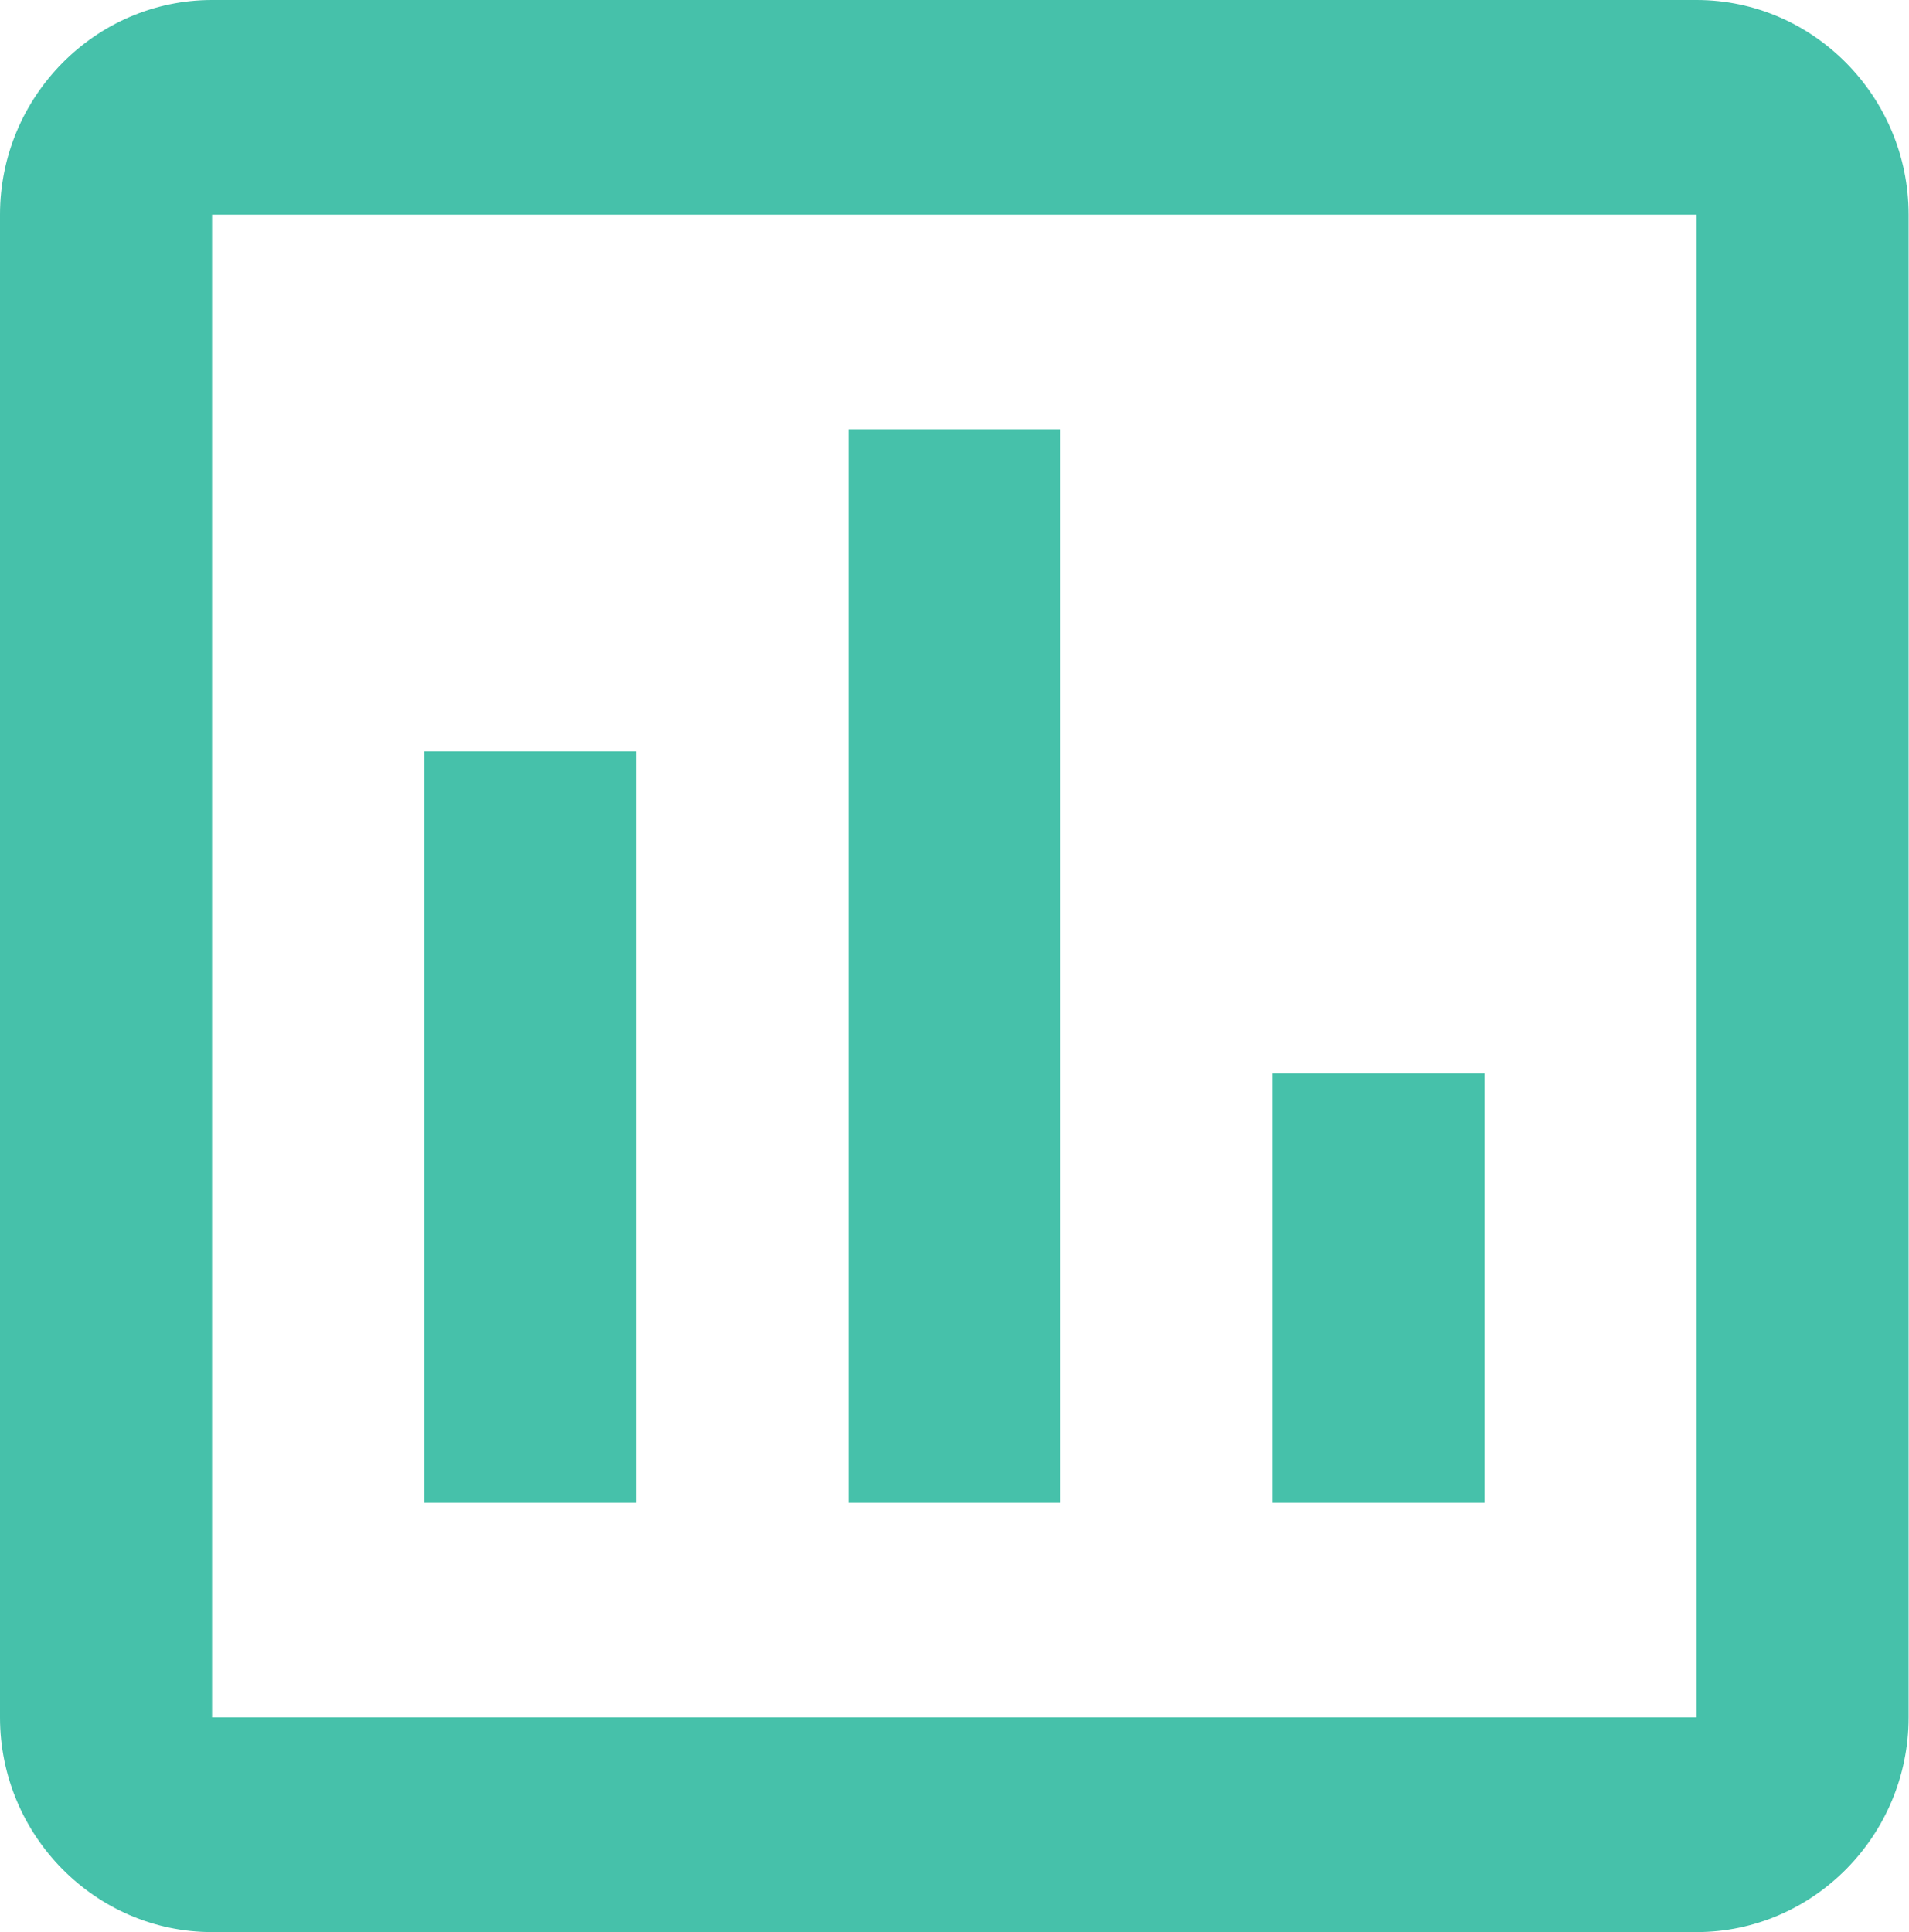 <svg xmlns:xlink="http://www.w3.org/1999/xlink" xmlns="http://www.w3.org/2000/svg" width="83" height="84" viewBox="0 0 83 84" fill="none"><path d="M73.763 0H9.22C4.149 0 0 4.2 0 9.333V74.667C0 79.8 4.149 84 9.22 84H73.763C78.834 84 82.983 79.8 82.983 74.667V9.333C82.983 4.2 78.834 0 73.763 0ZM73.763 74.667H9.22V9.333H73.763V74.667ZM18.441 32.667H27.661V65.333H18.441V32.667ZM36.882 18.667H46.102V65.333H36.882V18.667ZM55.322 46.667H64.543V65.333H55.322V46.667Z" fill="#46C1AA"></path></svg>